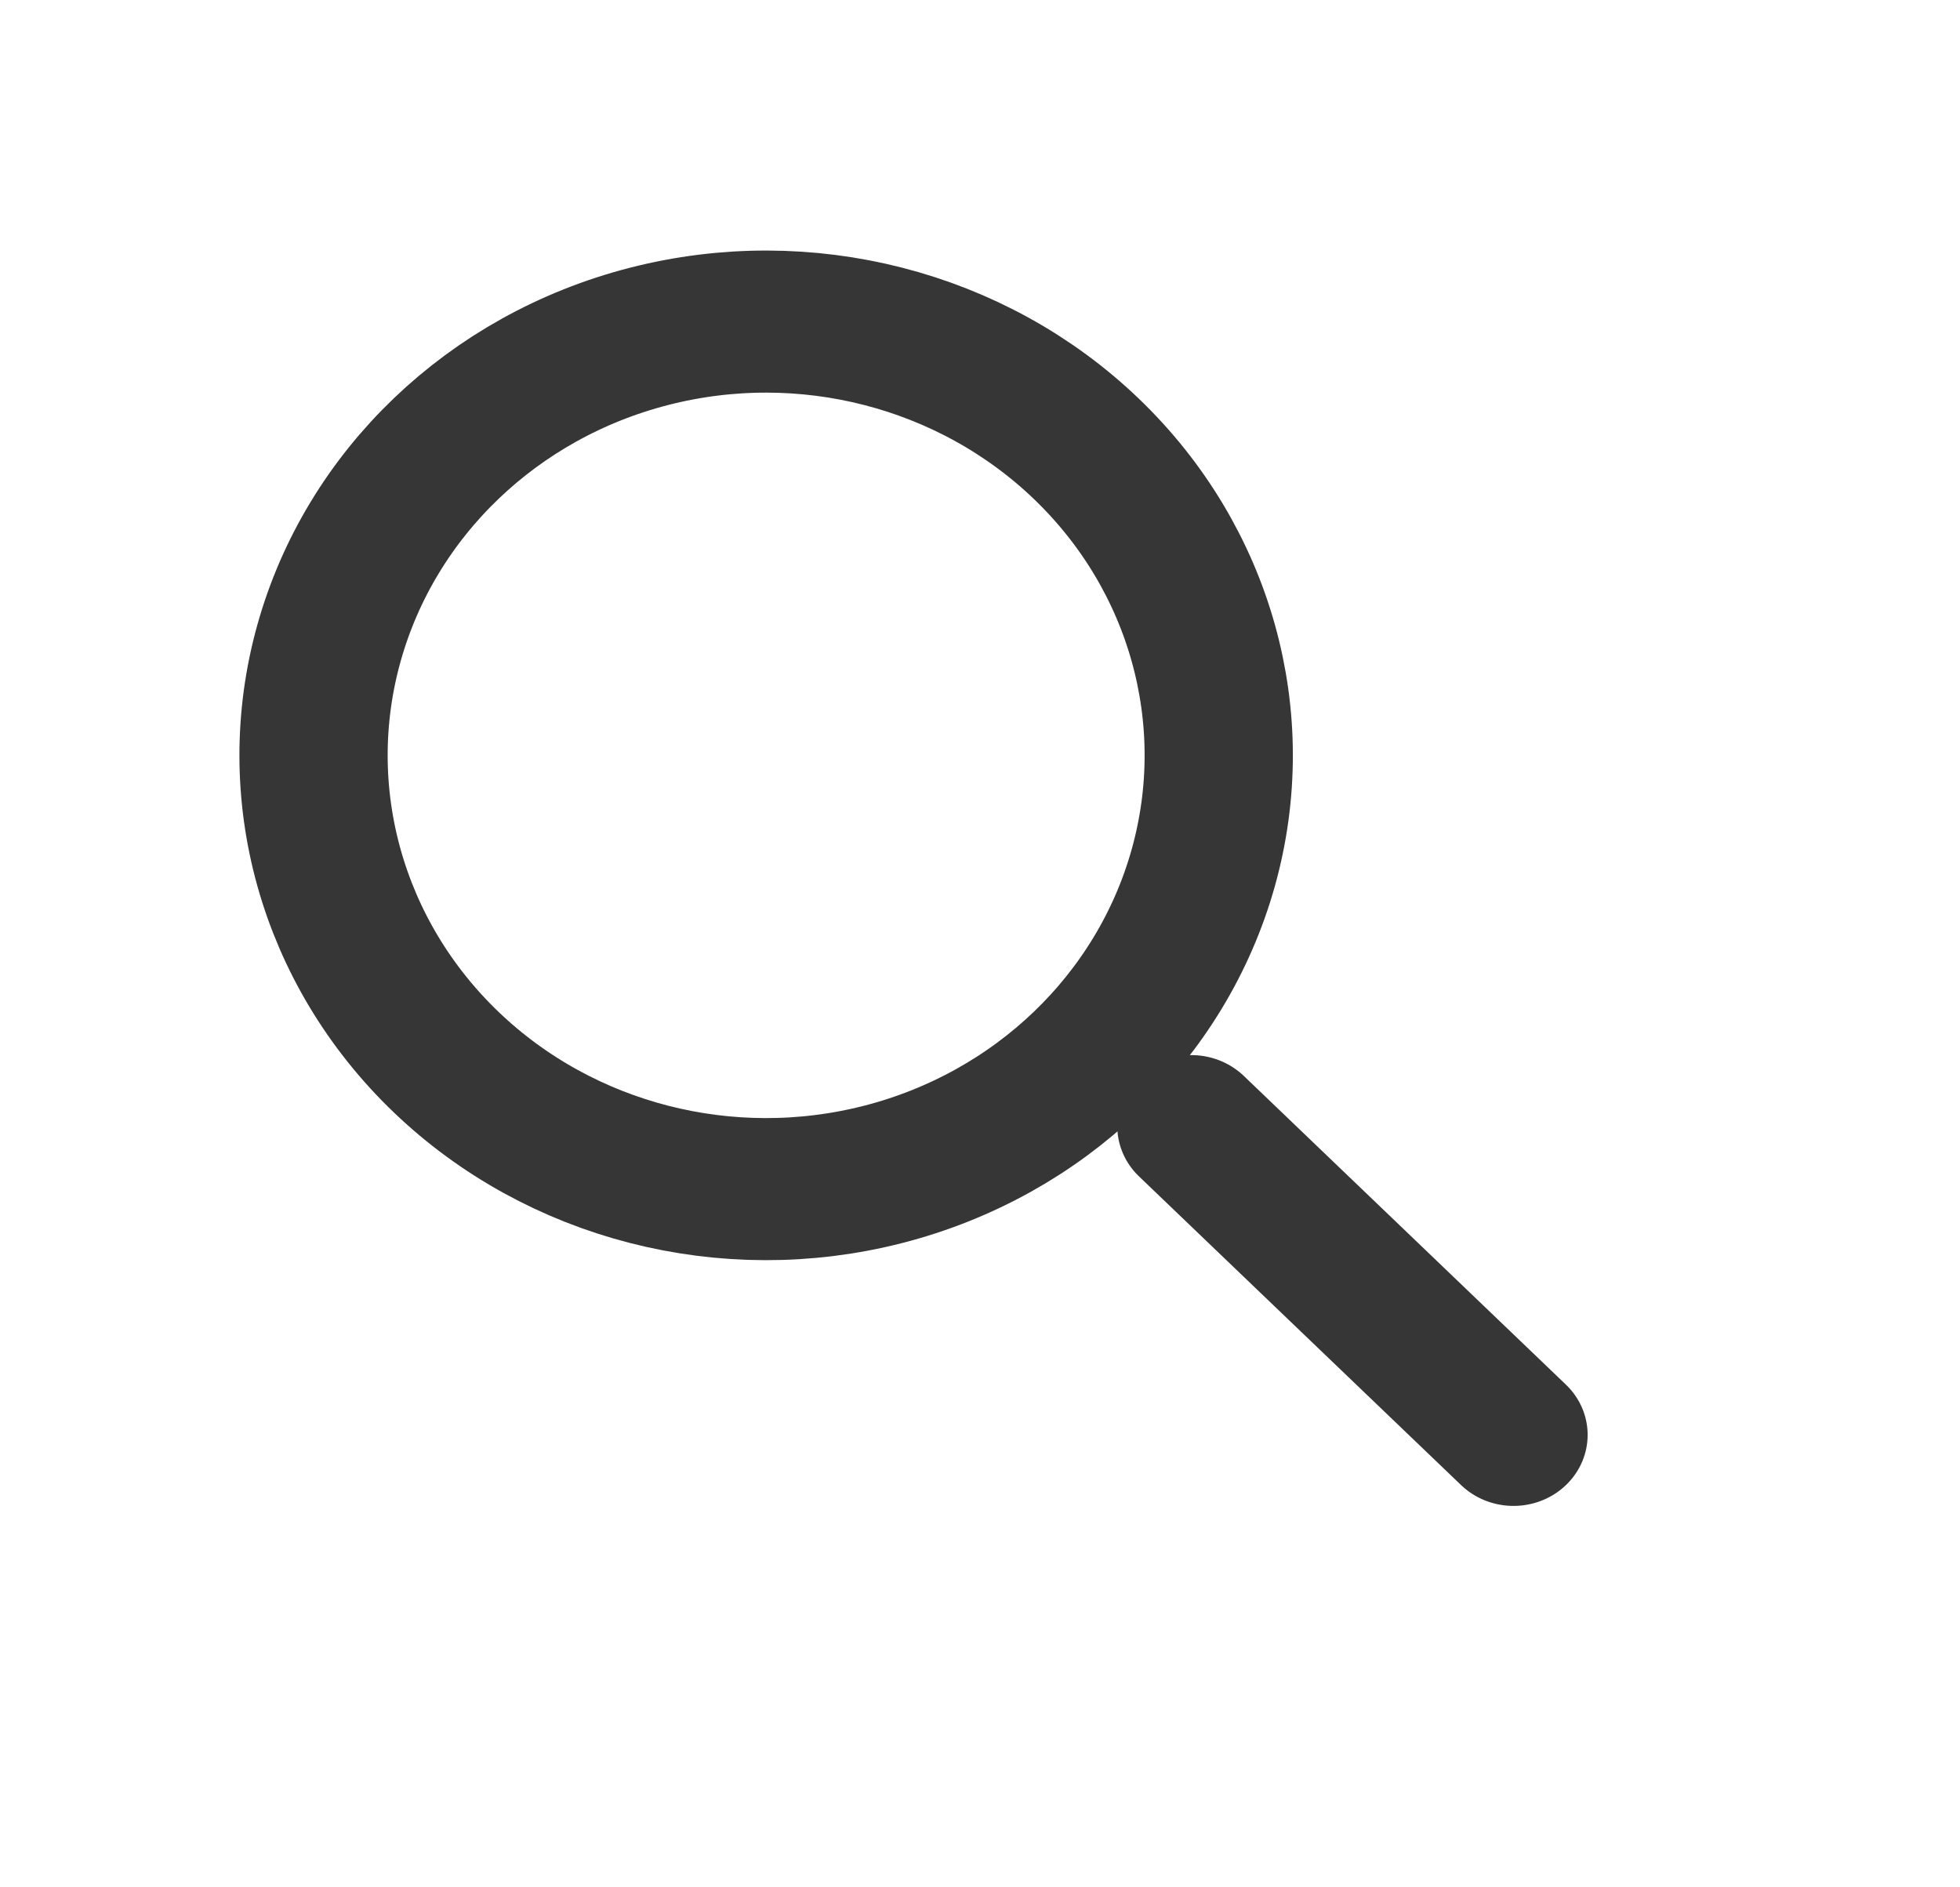<svg width="27" height="26" viewBox="0 0 27 26" fill="none" xmlns="http://www.w3.org/2000/svg">
<circle r="6.106" transform="matrix(0.722 -0.692 0.722 0.692 10.554 10.406)" stroke="#363636" stroke-width="2"/>
<line x1="1" y1="-1" x2="7.146" y2="-1" transform="matrix(0.722 0.692 -0.722 0.692 14.968 15.514)" stroke="#363636" stroke-width="2" stroke-linecap="round"/>
</svg>
